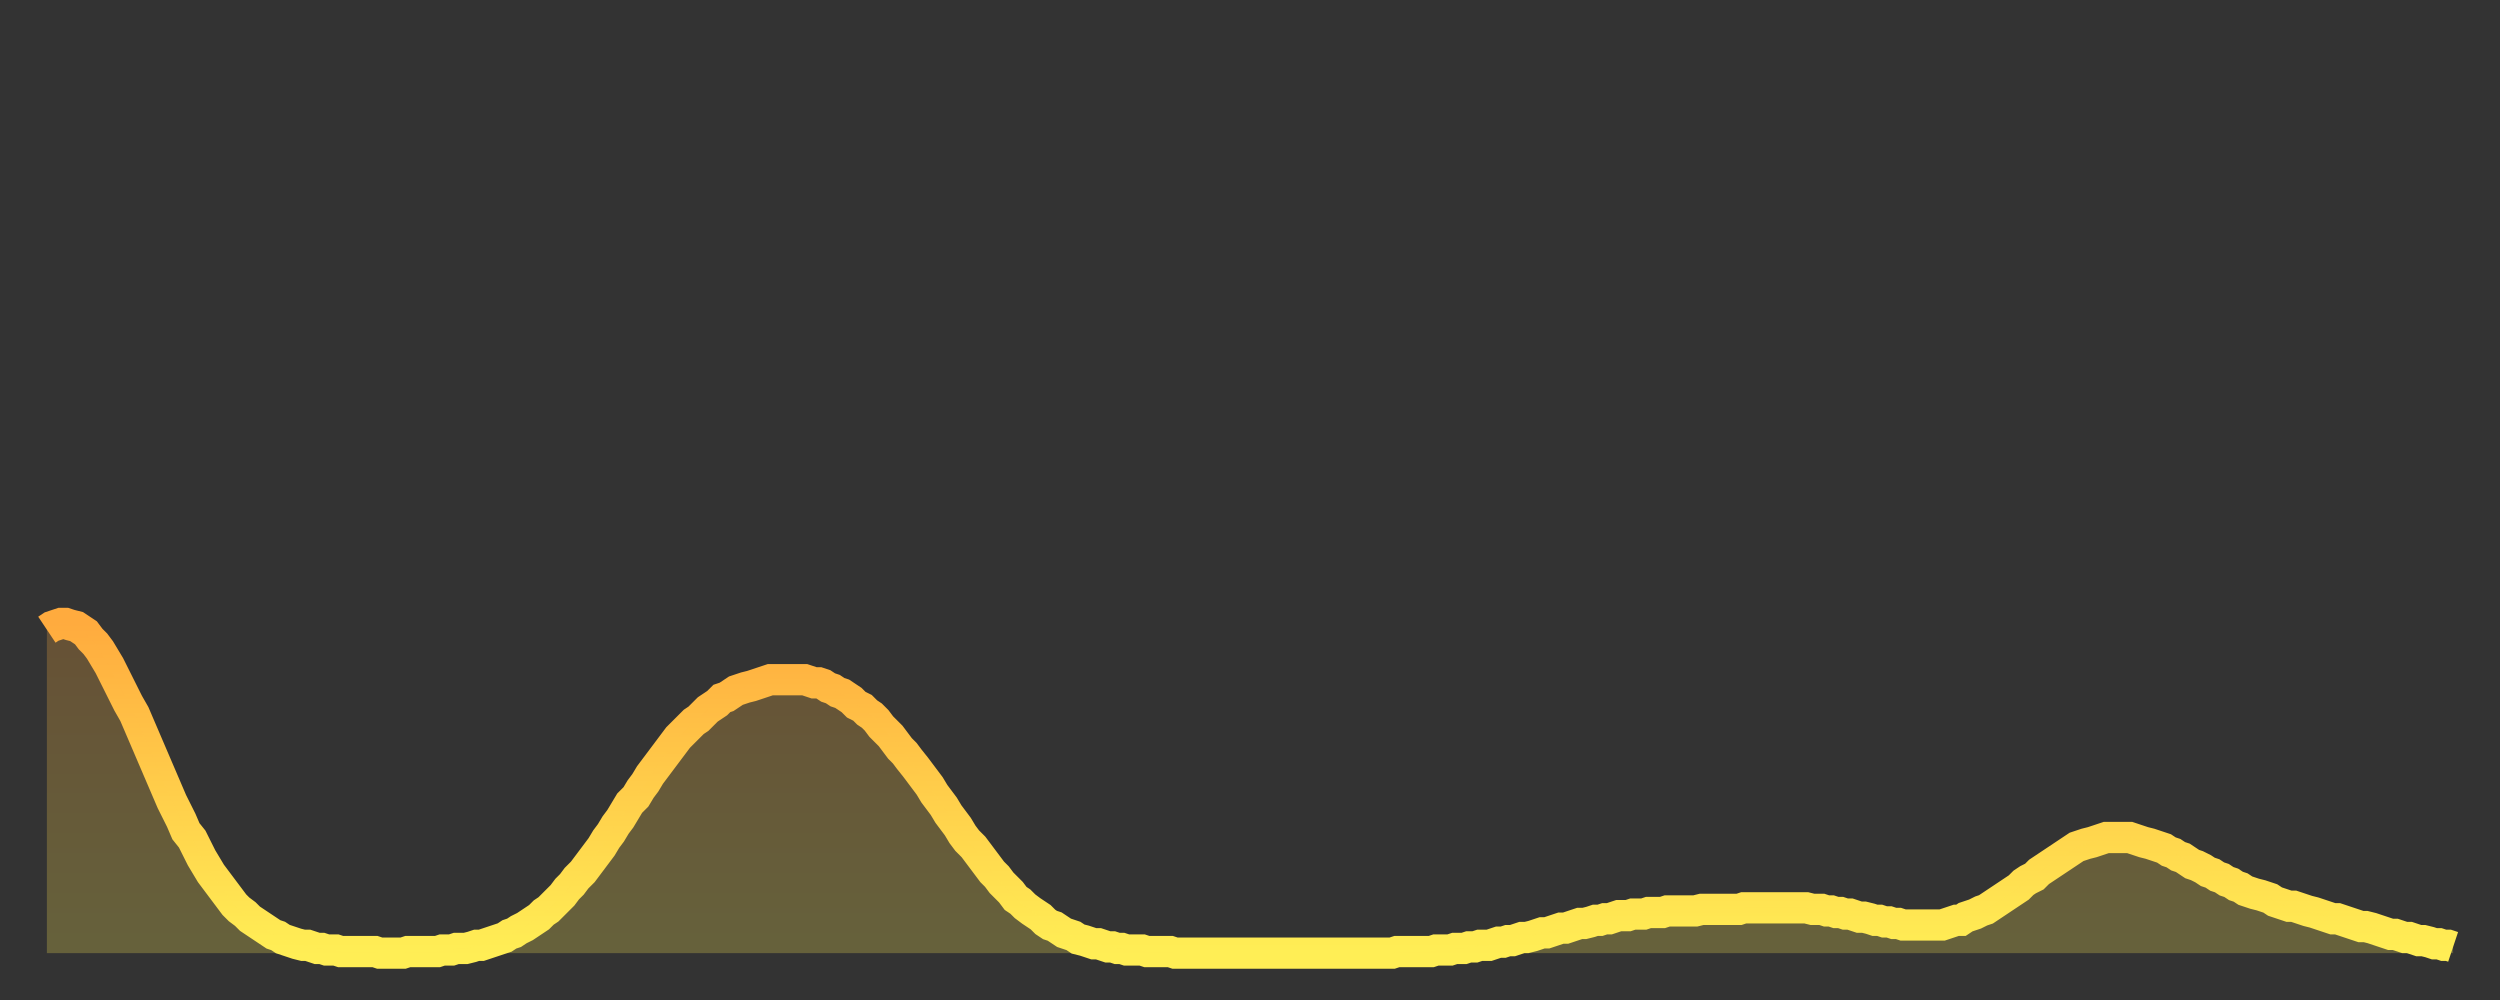 <?xml version="1.0" encoding="utf-8" ?>
<svg baseProfile="full" height="64" version="1.1" width="160" xmlns="http://www.w3.org/2000/svg" xmlns:ev="http://www.w3.org/2001/xml-events" xmlns:xlink="http://www.w3.org/1999/xlink"><rect width="100%" height="100%" fill="#333333" stroke="none"/><defs><linearGradient id="id1303302" x1="0" x2="0" y1="0" y2="1"><stop offset="0%" stop-color="#ffab3e" /><stop offset="50%" stop-color="#ffcd4a" /><stop offset="100%" stop-color="#ffee55" /></linearGradient></defs><g transform="translate(3,3)"><g><path d="M 0.0 37.3 0.3 37.1 0.6 37.0 0.9 36.9 1.2 36.9 1.5 37.0 1.9 37.1 2.2 37.3 2.5 37.5 2.8 37.9 3.1 38.2 3.4 38.6 3.7 39.1 4.0 39.6 4.3 40.2 4.6 40.8 4.9 41.4 5.2 42.0 5.6 42.7 5.9 43.4 6.2 44.1 6.5 44.8 6.8 45.5 7.1 46.2 7.4 46.9 7.7 47.6 8.0 48.3 8.3 48.9 8.6 49.5 8.9 50.2 9.3 50.7 9.6 51.3 9.9 51.9 10.2 52.4 10.5 52.9 10.8 53.3 11.1 53.7 11.4 54.1 11.7 54.5 12.0 54.9 12.3 55.2 12.7 55.5 13.0 55.8 13.3 56.0 13.6 56.2 13.9 56.4 14.2 56.6 14.5 56.8 14.8 56.9 15.1 57.1 15.4 57.2 15.7 57.3 16.0 57.4 16.4 57.5 16.7 57.5 17.0 57.6 17.3 57.7 17.6 57.7 17.9 57.8 18.2 57.8 18.5 57.8 18.8 57.9 19.1 57.9 19.4 57.9 19.8 57.9 20.1 57.9 20.4 57.9 20.7 57.9 21.0 57.9 21.3 58.0 21.6 58.0 21.9 58.0 22.2 58.0 22.5 58.0 22.8 58.0 23.1 57.9 23.5 57.9 23.8 57.9 24.1 57.9 24.4 57.9 24.7 57.9 25.0 57.9 25.3 57.8 25.6 57.8 25.9 57.8 26.2 57.7 26.5 57.7 26.8 57.7 27.2 57.6 27.5 57.5 27.8 57.5 28.1 57.4 28.4 57.3 28.7 57.2 29.0 57.1 29.3 57.0 29.6 56.8 29.9 56.7 30.2 56.5 30.6 56.3 30.9 56.1 31.2 55.9 31.5 55.7 31.8 55.4 32.1 55.2 32.4 54.9 32.7 54.6 33.0 54.3 33.3 53.9 33.6 53.6 33.9 53.2 34.3 52.8 34.6 52.4 34.9 52.0 35.2 51.6 35.5 51.2 35.8 50.7 36.1 50.3 36.4 49.8 36.7 49.4 37.0 48.9 37.3 48.4 37.7 48.0 38.0 47.5 38.3 47.1 38.6 46.6 38.9 46.2 39.2 45.8 39.5 45.4 39.8 45.0 40.1 44.6 40.4 44.2 40.7 43.9 41.0 43.6 41.4 43.2 41.7 43.0 42.0 42.7 42.3 42.4 42.6 42.2 42.9 42.0 43.2 41.7 43.5 41.6 43.8 41.4 44.1 41.2 44.4 41.1 44.7 41.0 45.1 40.9 45.4 40.8 45.7 40.7 46.0 40.6 46.3 40.5 46.6 40.5 46.9 40.5 47.2 40.5 47.5 40.5 47.8 40.5 48.1 40.5 48.5 40.5 48.8 40.6 49.1 40.7 49.4 40.7 49.7 40.8 50.0 41.0 50.3 41.1 50.6 41.3 50.9 41.4 51.2 41.6 51.5 41.8 51.8 42.1 52.2 42.3 52.5 42.6 52.8 42.8 53.1 43.1 53.4 43.5 53.7 43.8 54.0 44.1 54.3 44.5 54.6 44.9 54.9 45.2 55.2 45.6 55.6 46.1 55.9 46.5 56.2 46.9 56.5 47.3 56.8 47.8 57.1 48.2 57.4 48.6 57.7 49.1 58.0 49.5 58.3 49.9 58.6 50.4 58.9 50.8 59.3 51.2 59.6 51.6 59.9 52.0 60.2 52.4 60.5 52.8 60.8 53.1 61.1 53.5 61.4 53.8 61.7 54.1 62.0 54.5 62.3 54.7 62.6 55.0 63.0 55.3 63.3 55.5 63.6 55.7 63.9 56.0 64.2 56.2 64.5 56.3 64.8 56.5 65.1 56.7 65.4 56.8 65.7 56.9 66.0 57.1 66.4 57.2 66.7 57.3 67.0 57.4 67.3 57.4 67.6 57.5 67.9 57.6 68.2 57.6 68.5 57.7 68.8 57.7 69.1 57.8 69.4 57.8 69.7 57.8 70.1 57.8 70.4 57.9 70.7 57.9 71.0 57.9 71.3 57.9 71.6 57.9 71.9 57.9 72.2 58.0 72.5 58.0 72.8 58.0 73.1 58.0 73.5 58.0 73.8 58.0 74.1 58.0 74.4 58.0 74.7 58.0 75.0 58.0 75.3 58.0 75.6 58.0 75.9 58.0 76.2 58.0 76.5 58.0 76.8 58.0 77.2 58.0 77.5 58.0 77.8 58.0 78.1 58.0 78.4 58.0 78.7 58.0 79.0 58.0 79.3 58.0 79.6 58.0 79.9 58.0 80.2 58.0 80.5 58.0 80.9 58.0 81.2 58.0 81.5 58.0 81.8 58.0 82.1 58.0 82.4 58.0 82.7 58.0 83.0 58.0 83.3 58.0 83.6 58.0 83.9 58.0 84.3 58.0 84.6 58.0 84.9 58.0 85.2 58.0 85.5 58.0 85.8 58.0 86.1 58.0 86.4 57.9 86.7 57.9 87.0 57.9 87.3 57.9 87.6 57.9 88.0 57.9 88.3 57.9 88.6 57.9 88.9 57.8 89.2 57.8 89.5 57.8 89.8 57.8 90.1 57.7 90.4 57.7 90.7 57.7 91.0 57.6 91.4 57.6 91.7 57.5 92.0 57.5 92.3 57.5 92.6 57.4 92.9 57.3 93.2 57.3 93.5 57.2 93.8 57.2 94.1 57.1 94.4 57.0 94.7 57.0 95.1 56.9 95.4 56.8 95.7 56.7 96.0 56.7 96.3 56.6 96.6 56.5 96.9 56.4 97.2 56.4 97.5 56.3 97.8 56.2 98.1 56.1 98.4 56.1 98.8 56.0 99.1 55.9 99.4 55.9 99.7 55.8 100.0 55.8 100.3 55.7 100.6 55.6 100.9 55.6 101.2 55.6 101.5 55.5 101.8 55.5 102.2 55.5 102.5 55.4 102.8 55.4 103.1 55.4 103.4 55.4 103.7 55.3 104.0 55.3 104.3 55.3 104.6 55.3 104.9 55.3 105.2 55.3 105.5 55.3 105.9 55.2 106.2 55.2 106.5 55.2 106.8 55.2 107.1 55.2 107.4 55.2 107.7 55.2 108.0 55.2 108.3 55.2 108.6 55.1 108.9 55.1 109.3 55.1 109.6 55.1 109.9 55.1 110.2 55.1 110.5 55.1 110.8 55.1 111.1 55.1 111.4 55.1 111.7 55.1 112.0 55.1 112.3 55.1 112.6 55.1 113.0 55.2 113.3 55.2 113.6 55.2 113.9 55.3 114.2 55.3 114.5 55.4 114.8 55.4 115.1 55.5 115.4 55.5 115.7 55.6 116.0 55.7 116.3 55.7 116.7 55.8 117.0 55.9 117.3 55.9 117.6 56.0 117.9 56.0 118.2 56.1 118.5 56.1 118.8 56.2 119.1 56.2 119.4 56.2 119.7 56.2 120.1 56.2 120.4 56.2 120.7 56.2 121.0 56.2 121.3 56.2 121.6 56.1 121.9 56.0 122.2 55.9 122.5 55.9 122.8 55.7 123.1 55.6 123.4 55.5 123.8 55.3 124.1 55.2 124.4 55.0 124.7 54.8 125.0 54.6 125.3 54.4 125.6 54.2 125.9 54.0 126.2 53.8 126.5 53.5 126.8 53.3 127.2 53.1 127.5 52.8 127.8 52.6 128.1 52.4 128.4 52.2 128.7 52.0 129.0 51.8 129.3 51.6 129.6 51.4 129.9 51.2 130.2 51.1 130.5 51.0 130.9 50.9 131.2 50.8 131.5 50.7 131.8 50.6 132.1 50.6 132.4 50.6 132.7 50.6 133.0 50.6 133.3 50.6 133.6 50.7 133.9 50.8 134.2 50.9 134.6 51.0 134.9 51.1 135.2 51.2 135.5 51.3 135.8 51.5 136.1 51.6 136.4 51.8 136.7 51.9 137.0 52.1 137.3 52.3 137.6 52.4 138.0 52.6 138.3 52.8 138.6 52.9 138.9 53.1 139.2 53.2 139.5 53.4 139.8 53.5 140.1 53.7 140.4 53.8 140.7 54.0 141.0 54.1 141.3 54.2 141.7 54.3 142.0 54.4 142.3 54.5 142.6 54.7 142.9 54.8 143.2 54.9 143.5 55.0 143.8 55.0 144.1 55.1 144.4 55.2 144.7 55.3 145.1 55.4 145.4 55.5 145.7 55.6 146.0 55.7 146.3 55.8 146.6 55.8 146.9 55.9 147.2 56.0 147.5 56.1 147.8 56.2 148.1 56.3 148.4 56.3 148.8 56.4 149.1 56.5 149.4 56.6 149.7 56.7 150.0 56.8 150.3 56.8 150.6 56.9 150.9 57.0 151.2 57.0 151.5 57.1 151.8 57.2 152.1 57.2 152.5 57.3 152.8 57.4 153.1 57.4 153.4 57.5 153.7 57.5 154.0 57.6" fill="none" id="graph-curve" opacity="1" stroke="url(#id1303302)" stroke-width="2" /><path d="M 0 58 L 0.0 37.3 0.3 37.1 0.6 37.0 0.9 36.9 1.2 36.9 1.5 37.0 1.9 37.1 2.2 37.3 2.5 37.5 2.8 37.9 3.1 38.2 3.4 38.6 3.7 39.1 4.0 39.6 4.3 40.2 4.6 40.8 4.9 41.4 5.2 42.0 5.6 42.7 5.9 43.4 6.2 44.1 6.5 44.8 6.8 45.5 7.1 46.2 7.4 46.9 7.7 47.6 8.0 48.3 8.3 48.9 8.6 49.5 8.9 50.2 9.3 50.7 9.6 51.3 9.9 51.9 10.2 52.4 10.5 52.9 10.8 53.3 11.1 53.7 11.4 54.1 11.7 54.5 12.0 54.9 12.3 55.2 12.7 55.5 13.0 55.8 13.3 56.0 13.6 56.2 13.9 56.4 14.2 56.6 14.5 56.8 14.8 56.9 15.1 57.1 15.4 57.2 15.7 57.3 16.0 57.4 16.4 57.5 16.7 57.5 17.0 57.6 17.3 57.7 17.6 57.7 17.9 57.8 18.2 57.8 18.5 57.8 18.8 57.9 19.1 57.9 19.4 57.9 19.8 57.9 20.1 57.9 20.4 57.9 20.7 57.9 21.0 57.9 21.3 58.0 21.6 58.0 21.9 58.0 22.2 58.0 22.5 58.0 22.8 58.0 23.1 57.9 23.5 57.9 23.8 57.9 24.1 57.9 24.4 57.9 24.7 57.9 25.0 57.9 25.3 57.8 25.6 57.8 25.9 57.8 26.2 57.7 26.5 57.7 26.8 57.7 27.2 57.6 27.5 57.5 27.8 57.5 28.1 57.4 28.4 57.3 28.7 57.2 29.0 57.1 29.3 57.0 29.6 56.8 29.9 56.7 30.2 56.5 30.6 56.3 30.9 56.1 31.2 55.9 31.5 55.7 31.8 55.4 32.1 55.2 32.4 54.9 32.7 54.6 33.0 54.3 33.3 53.9 33.6 53.6 33.9 53.2 34.3 52.8 34.6 52.4 34.9 52.0 35.2 51.6 35.5 51.2 35.8 50.7 36.1 50.3 36.4 49.8 36.7 49.4 37.0 48.9 37.3 48.4 37.7 48.0 38.0 47.5 38.3 47.1 38.6 46.6 38.9 46.2 39.2 45.8 39.5 45.4 39.8 45.0 40.1 44.6 40.4 44.2 40.7 43.9 41.0 43.6 41.4 43.2 41.7 43.0 42.0 42.7 42.3 42.4 42.6 42.2 42.9 42.0 43.2 41.7 43.5 41.6 43.8 41.4 44.1 41.2 44.4 41.1 44.7 41.0 45.1 40.9 45.4 40.8 45.7 40.7 46.0 40.6 46.3 40.5 46.6 40.5 46.9 40.5 47.2 40.5 47.5 40.5 47.8 40.5 48.1 40.5 48.5 40.5 48.8 40.6 49.1 40.7 49.4 40.7 49.7 40.8 50.0 41.0 50.3 41.1 50.6 41.3 50.9 41.4 51.2 41.6 51.5 41.8 51.8 42.1 52.2 42.3 52.5 42.6 52.8 42.8 53.1 43.1 53.4 43.5 53.7 43.8 54.0 44.1 54.3 44.5 54.6 44.9 54.9 45.2 55.2 45.6 55.6 46.1 55.9 46.5 56.2 46.9 56.5 47.3 56.8 47.8 57.1 48.2 57.4 48.6 57.7 49.1 58.0 49.5 58.3 49.9 58.6 50.4 58.9 50.8 59.3 51.2 59.6 51.6 59.9 52.0 60.2 52.4 60.5 52.8 60.8 53.1 61.1 53.5 61.4 53.8 61.7 54.1 62.0 54.5 62.3 54.7 62.6 55.0 63.0 55.3 63.3 55.5 63.6 55.7 63.9 56.0 64.2 56.2 64.5 56.3 64.8 56.5 65.1 56.7 65.4 56.8 65.7 56.9 66.0 57.1 66.4 57.2 66.7 57.3 67.0 57.4 67.3 57.4 67.6 57.5 67.9 57.6 68.2 57.6 68.5 57.7 68.8 57.7 69.1 57.8 69.4 57.8 69.7 57.8 70.1 57.8 70.4 57.9 70.7 57.9 71.0 57.9 71.3 57.9 71.6 57.9 71.9 57.9 72.2 58.0 72.5 58.0 72.8 58.0 73.1 58.0 73.5 58.0 73.8 58.0 74.1 58.0 74.4 58.0 74.7 58.0 75.0 58.0 75.3 58.0 75.6 58.0 75.9 58.0 76.2 58.0 76.5 58.0 76.8 58.0 77.2 58.0 77.5 58.0 77.8 58.0 78.1 58.0 78.4 58.0 78.7 58.0 79.0 58.0 79.3 58.0 79.6 58.0 79.9 58.0 80.2 58.0 80.5 58.0 80.9 58.0 81.2 58.0 81.5 58.0 81.8 58.0 82.1 58.0 82.4 58.0 82.7 58.0 83.0 58.0 83.3 58.0 83.6 58.0 83.9 58.0 84.3 58.0 84.6 58.0 84.9 58.0 85.2 58.0 85.5 58.0 85.8 58.0 86.1 58.0 86.4 57.9 86.7 57.9 87.0 57.9 87.3 57.9 87.6 57.9 88.0 57.9 88.3 57.9 88.6 57.9 88.9 57.8 89.2 57.8 89.5 57.8 89.8 57.8 90.1 57.7 90.4 57.7 90.7 57.7 91.0 57.6 91.4 57.6 91.7 57.5 92.0 57.5 92.3 57.5 92.6 57.4 92.9 57.3 93.2 57.3 93.5 57.2 93.8 57.2 94.1 57.1 94.4 57.0 94.7 57.0 95.1 56.9 95.4 56.8 95.7 56.7 96.0 56.7 96.3 56.6 96.6 56.5 96.9 56.4 97.2 56.4 97.5 56.3 97.8 56.2 98.1 56.1 98.4 56.1 98.8 56.0 99.1 55.9 99.4 55.9 99.7 55.8 100.0 55.8 100.3 55.7 100.6 55.6 100.9 55.6 101.2 55.6 101.5 55.5 101.8 55.5 102.2 55.5 102.5 55.4 102.8 55.4 103.1 55.4 103.4 55.4 103.7 55.3 104.0 55.3 104.3 55.3 104.6 55.3 104.9 55.3 105.2 55.3 105.5 55.3 105.9 55.2 106.2 55.2 106.5 55.2 106.8 55.2 107.1 55.2 107.4 55.2 107.7 55.2 108.0 55.2 108.3 55.2 108.6 55.1 108.9 55.1 109.3 55.1 109.6 55.1 109.9 55.1 110.2 55.1 110.5 55.1 110.8 55.1 111.1 55.1 111.4 55.1 111.7 55.1 112.0 55.1 112.3 55.1 112.6 55.1 113.0 55.2 113.3 55.2 113.6 55.2 113.9 55.3 114.2 55.3 114.5 55.4 114.8 55.4 115.1 55.5 115.4 55.5 115.7 55.6 116.0 55.7 116.3 55.7 116.7 55.8 117.0 55.9 117.3 55.9 117.6 56.0 117.9 56.0 118.2 56.1 118.5 56.1 118.8 56.2 119.1 56.2 119.4 56.2 119.7 56.2 120.1 56.2 120.4 56.2 120.7 56.2 121.0 56.2 121.3 56.2 121.6 56.1 121.9 56.0 122.2 55.9 122.5 55.9 122.8 55.7 123.1 55.6 123.4 55.5 123.8 55.3 124.1 55.2 124.4 55.0 124.7 54.8 125.0 54.6 125.3 54.4 125.6 54.2 125.9 54.0 126.2 53.8 126.5 53.5 126.8 53.3 127.2 53.1 127.5 52.8 127.8 52.6 128.1 52.4 128.4 52.2 128.7 52.0 129.0 51.8 129.3 51.6 129.6 51.4 129.9 51.2 130.2 51.1 130.5 51.0 130.9 50.9 131.2 50.8 131.5 50.7 131.8 50.6 132.1 50.6 132.4 50.6 132.7 50.6 133.0 50.6 133.3 50.6 133.6 50.7 133.9 50.8 134.2 50.9 134.6 51.0 134.9 51.1 135.2 51.2 135.5 51.3 135.8 51.5 136.1 51.6 136.4 51.8 136.7 51.9 137.0 52.1 137.3 52.3 137.6 52.4 138.0 52.6 138.3 52.8 138.6 52.9 138.9 53.1 139.2 53.2 139.5 53.4 139.8 53.5 140.1 53.7 140.4 53.8 140.7 54.0 141.0 54.1 141.3 54.2 141.7 54.3 142.0 54.4 142.3 54.5 142.6 54.7 142.9 54.8 143.2 54.9 143.5 55.0 143.8 55.0 144.1 55.1 144.4 55.2 144.7 55.3 145.1 55.4 145.4 55.5 145.7 55.6 146.0 55.7 146.3 55.8 146.6 55.8 146.9 55.9 147.2 56.0 147.5 56.1 147.8 56.2 148.1 56.3 148.4 56.3 148.8 56.4 149.1 56.5 149.4 56.6 149.7 56.7 150.0 56.8 150.3 56.8 150.6 56.9 150.9 57.0 151.2 57.0 151.5 57.1 151.8 57.2 152.1 57.2 152.5 57.3 152.8 57.4 153.1 57.4 153.4 57.5 153.7 57.5 154.0 57.6 154 58" fill="url(#id1303302)" fill-opacity=".25" id="graph-shadow" /></g></g></svg>